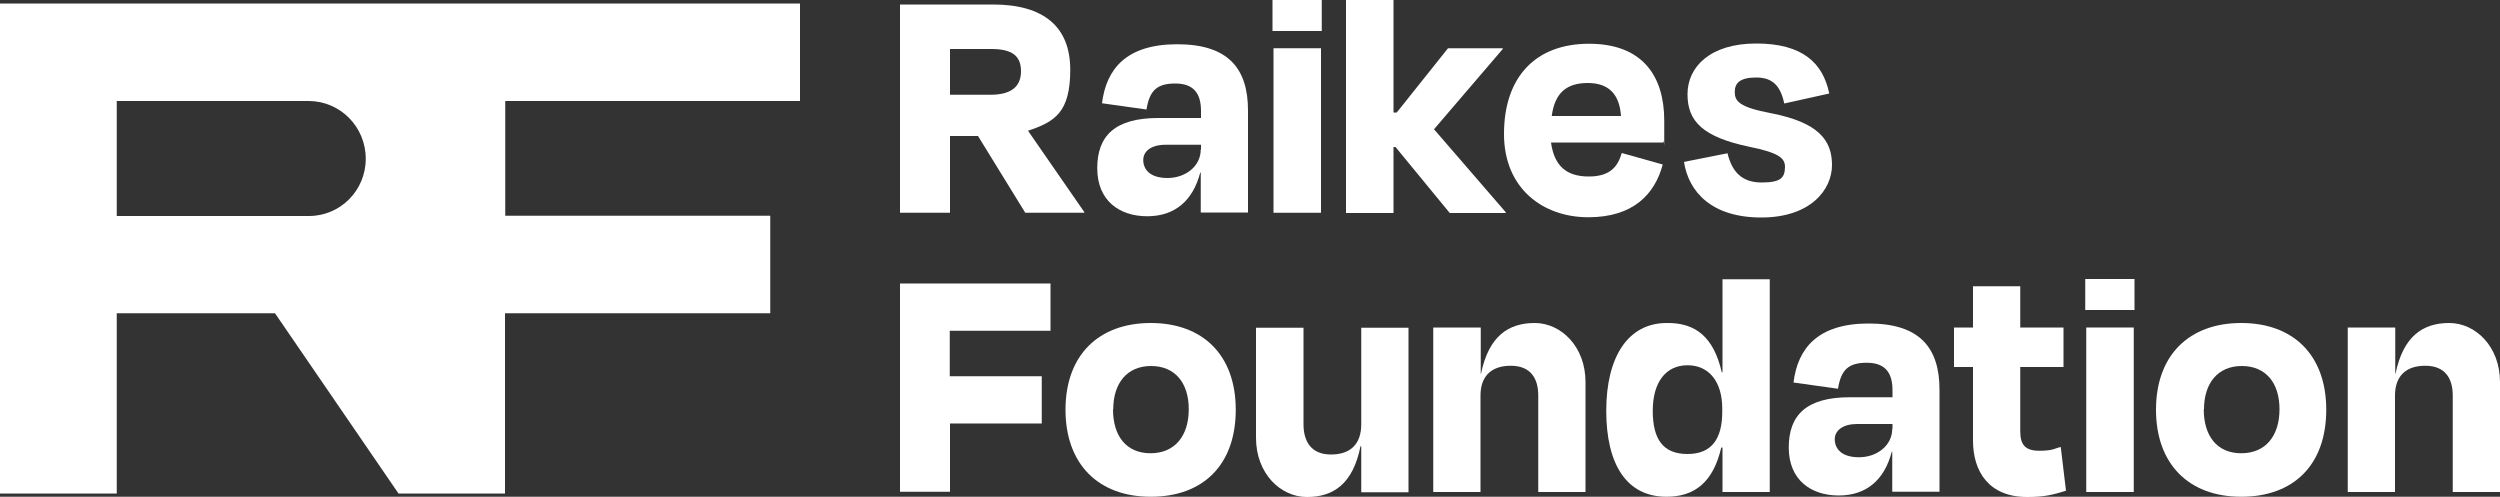 <svg xmlns="http://www.w3.org/2000/svg" xmlns:svg="http://www.w3.org/2000/svg" xmlns:sodipodi="http://sodipodi.sourceforge.net/DTD/sodipodi-0.dtd" xmlns:rdf="http://www.w3.org/1999/02/22-rdf-syntax-ns#" xmlns:inkscape="http://www.inkscape.org/namespaces/inkscape" xmlns:dc="http://purl.org/dc/elements/1.1/" xmlns:cc="http://creativecommons.org/ns#" id="svg87" viewBox="0 0 1000 198.7"><rect x="0" y="0" width="1000" height="198.7" fill="#333333" stroke="none"/><defs><style>      .st0 {        fill: #fff;      }    </style></defs><path id="path51" class="st0" d="M391.2,54.4h-11.2v30.7h-20V1.8h37.2c20.4,0,30.9,9,30.9,26.1s-6.2,20.8-16.9,24.4l22.5,32.5v.3h-23.6l-18.9-30.7h0ZM380,19.6v18.3h16.2c8.2,0,12.2-3.2,12.2-9.4s-3.6-8.9-11.9-8.9h-16.5Z" inkscape:connector-curvature="0"></path><path id="path53" class="st0" d="M480.4,69h-.3c-2.9,11.2-10.1,17.5-21.2,17.5s-20-6.2-20-19.2,7.1-20.1,24.4-20.1h17.1v-2.8c0-7.1-3-11-10.3-11s-10.3,2.8-11.5,10.4l-17.8-2.5c1.7-13.7,9.7-23.6,30.1-23.6s28.3,9.7,28.3,26.5v40.8h-18.9v-16.1h0ZM480.4,59.8v-1.9h-14.2c-5.6,0-8.9,2.5-8.9,6.1s2.5,7.2,9.7,7.2,13.3-4.7,13.3-11.4h0Z" inkscape:connector-curvature="0"></path><path id="path55" class="st0" d="M509,12.4V0h19.7v12.4h-19.7ZM509.4,85.1V19.3h19v65.8h-19Z" inkscape:connector-curvature="0"></path><path id="path57" class="st0" d="M557.6,45h1.1l20.5-25.7h21.9v.3l-27.5,32.1,28.7,33.2v.3h-22.4l-21.7-26.4h-.8v26.4h-19V0h19v45h0Z" inkscape:connector-curvature="0"></path><path id="path59" class="st0" d="M601.6,53.6c0-22.8,12.6-36.1,34-36.1s30.1,12.9,30.1,30.8,0,5.1-.3,8.7h-45c1.3,9.4,6.2,13.6,15.1,13.6s11.7-4.3,13.2-9.4l16.4,4.6c-3.2,11.9-11.8,21.1-29.8,21.1s-33.7-11.4-33.7-33.3h0ZM620.6,46.4h27.8c-.6-8.7-4.9-13.2-13.3-13.2s-13.2,3.9-14.4,13.2h0Z" inkscape:connector-curvature="0"></path><path id="path61" class="st0" d="M673.4,64.8l17.6-3.5c1.8,7.4,5.7,11.7,13.7,11.7s9.2-2.2,9.3-6.2c0-3.6-2.5-5.7-14.3-8.1-18.5-3.9-24.7-10.1-24.7-21s9-20.3,27.5-20.3,26.7,7.8,29.2,20l-18,4c-1.5-7.1-4.7-10.4-11.2-10.4s-8.6,2.2-8.6,5.8,1.7,6.1,14.6,8.5c18.9,3.7,24.3,10.8,24.3,20.7s-8.6,21-28.3,21-29-10.1-30.9-22.2Z" inkscape:connector-curvature="0"></path><path id="path63" class="st0" d="M380,169.4v27.3h-20v-83.3h60.2v18.9h-40.3v18.2h36.8v18.9h-36.8Z" inkscape:connector-curvature="0"></path><path id="path65" class="st0" d="M426.2,163.9c0-21.9,13.3-34.7,34.1-34.7s34,12.8,34,34.7-12.9,34.8-34,34.8-34.1-13.2-34.1-34.8ZM445.2,163.7c0,10.7,5.3,17.6,15,17.6s15.3-6.9,15.3-17.6-5.6-17.3-15.1-17.3-15.1,6.8-15.1,17.3h0Z" inkscape:connector-curvature="0"></path><path id="path67" class="st0" d="M544.5,178.5h-.3c-3,15-10.8,20.3-21.4,20.3s-20.4-9.4-20.4-23.7v-44h19v38.6c0,6.8,3,12.1,11,12.1s12.1-4.4,12.1-12.1v-38.6h18.9v65.8h-18.9v-18.3h0Z" inkscape:connector-curvature="0"></path><path id="path69" class="st0" d="M592.3,196.8h-19v-65.8h19v18.5h.1c3.1-15.1,11-20.3,21.5-20.3s20.3,9.4,20.3,23.6v44h-18.9v-38.6c0-6.8-3-11.9-11-11.9s-12.1,4.4-12.1,11.9v38.6Z" inkscape:connector-curvature="0"></path><path id="path71" class="st0" d="M688.9,179h-.4c-3.2,13.9-10.7,19.7-21.9,19.7-16,0-24.1-13-24.1-34.4s8.6-35.2,24.4-35.1c11.4-.1,18.6,5.7,21.8,19.7h.3v-37.2h18.9v85.1h-18.9v-17.8h0ZM688.9,164.7v-1.3c0-10.7-5.3-17.3-13.9-17.3s-13.9,6.7-13.9,18.2,4.2,17.3,13.9,17.3,13.9-6.1,13.9-16.9h0Z" inkscape:connector-curvature="0"></path><path id="path73" class="st0" d="M757,180.7h-.3c-2.9,11.2-10.1,17.5-21.2,17.5s-20-6.2-20-19.2,7.1-20.1,24.4-20.1h17.1v-2.8c0-7.1-3-11-10.3-11s-10.3,2.8-11.5,10.4l-17.8-2.5c1.7-13.7,9.7-23.6,30.1-23.6s28.3,9.7,28.3,26.5v40.8h-18.9v-16.1h0ZM757,171.5v-1.9h-14.2c-5.5,0-8.9,2.5-8.9,6.1s2.5,7.2,9.7,7.2,13.3-4.7,13.3-11.4h0Z" inkscape:connector-curvature="0"></path><path id="path75" class="st0" d="M789.2,146.8h-7.6v-15.8h7.6v-16.5h18.9v16.5h17.3v15.8h-17.3v25.7c0,5.3,1.9,7.8,7.6,7.8s6.2-1,8.6-1.5l2.1,17.5c-5,1.5-8.3,2.5-15.5,2.5-15.3,0-21.7-10.1-21.7-22.6v-29.3h0Z" inkscape:connector-curvature="0"></path><path id="path77" class="st0" d="M834.1,124v-12.4h19.7v12.4h-19.7ZM834.5,196.8v-65.8h19v65.8h-19Z" inkscape:connector-curvature="0"></path><path id="path79" class="st0" d="M862.4,163.9c0-21.9,13.3-34.7,34.1-34.7s34,12.8,34,34.7-12.9,34.8-34,34.8-34.1-13.2-34.1-34.8ZM881.5,163.7c0,10.7,5.3,17.6,15,17.6s15.3-6.9,15.3-17.6-5.6-17.3-15.1-17.3-15.1,6.8-15.1,17.3h0Z" inkscape:connector-curvature="0"></path><path id="path81" class="st0" d="M958.1,196.8h-19v-65.8h19v18.5h.1c3.1-15.1,11-20.3,21.5-20.3s20.3,9.4,20.3,23.6v44h-18.9v-38.6c0-6.8-3-11.9-11-11.9s-12.1,4.4-12.1,11.9v38.6Z" inkscape:connector-curvature="0"></path><path id="path83" class="st0" d="M606.5,130.8s-8.1,0-13.1,18.7l13.1-18.7Z" inkscape:connector-curvature="0"></path><path id="path85" class="st0" d="M320,40.4V1.4H0v196h46.7v-72.1h63.3l49.4,72.1h42.6v-72.1h106.1v-39h-106v-45.9h117.9ZM46.7,86.3v-45.9h76.9c12.6.1,22.7,10.4,22.7,23.1s-10.2,22.9-22.7,22.9H46.7c0-.1,0,0,0,0Z" inkscape:connector-curvature="0"></path></svg>